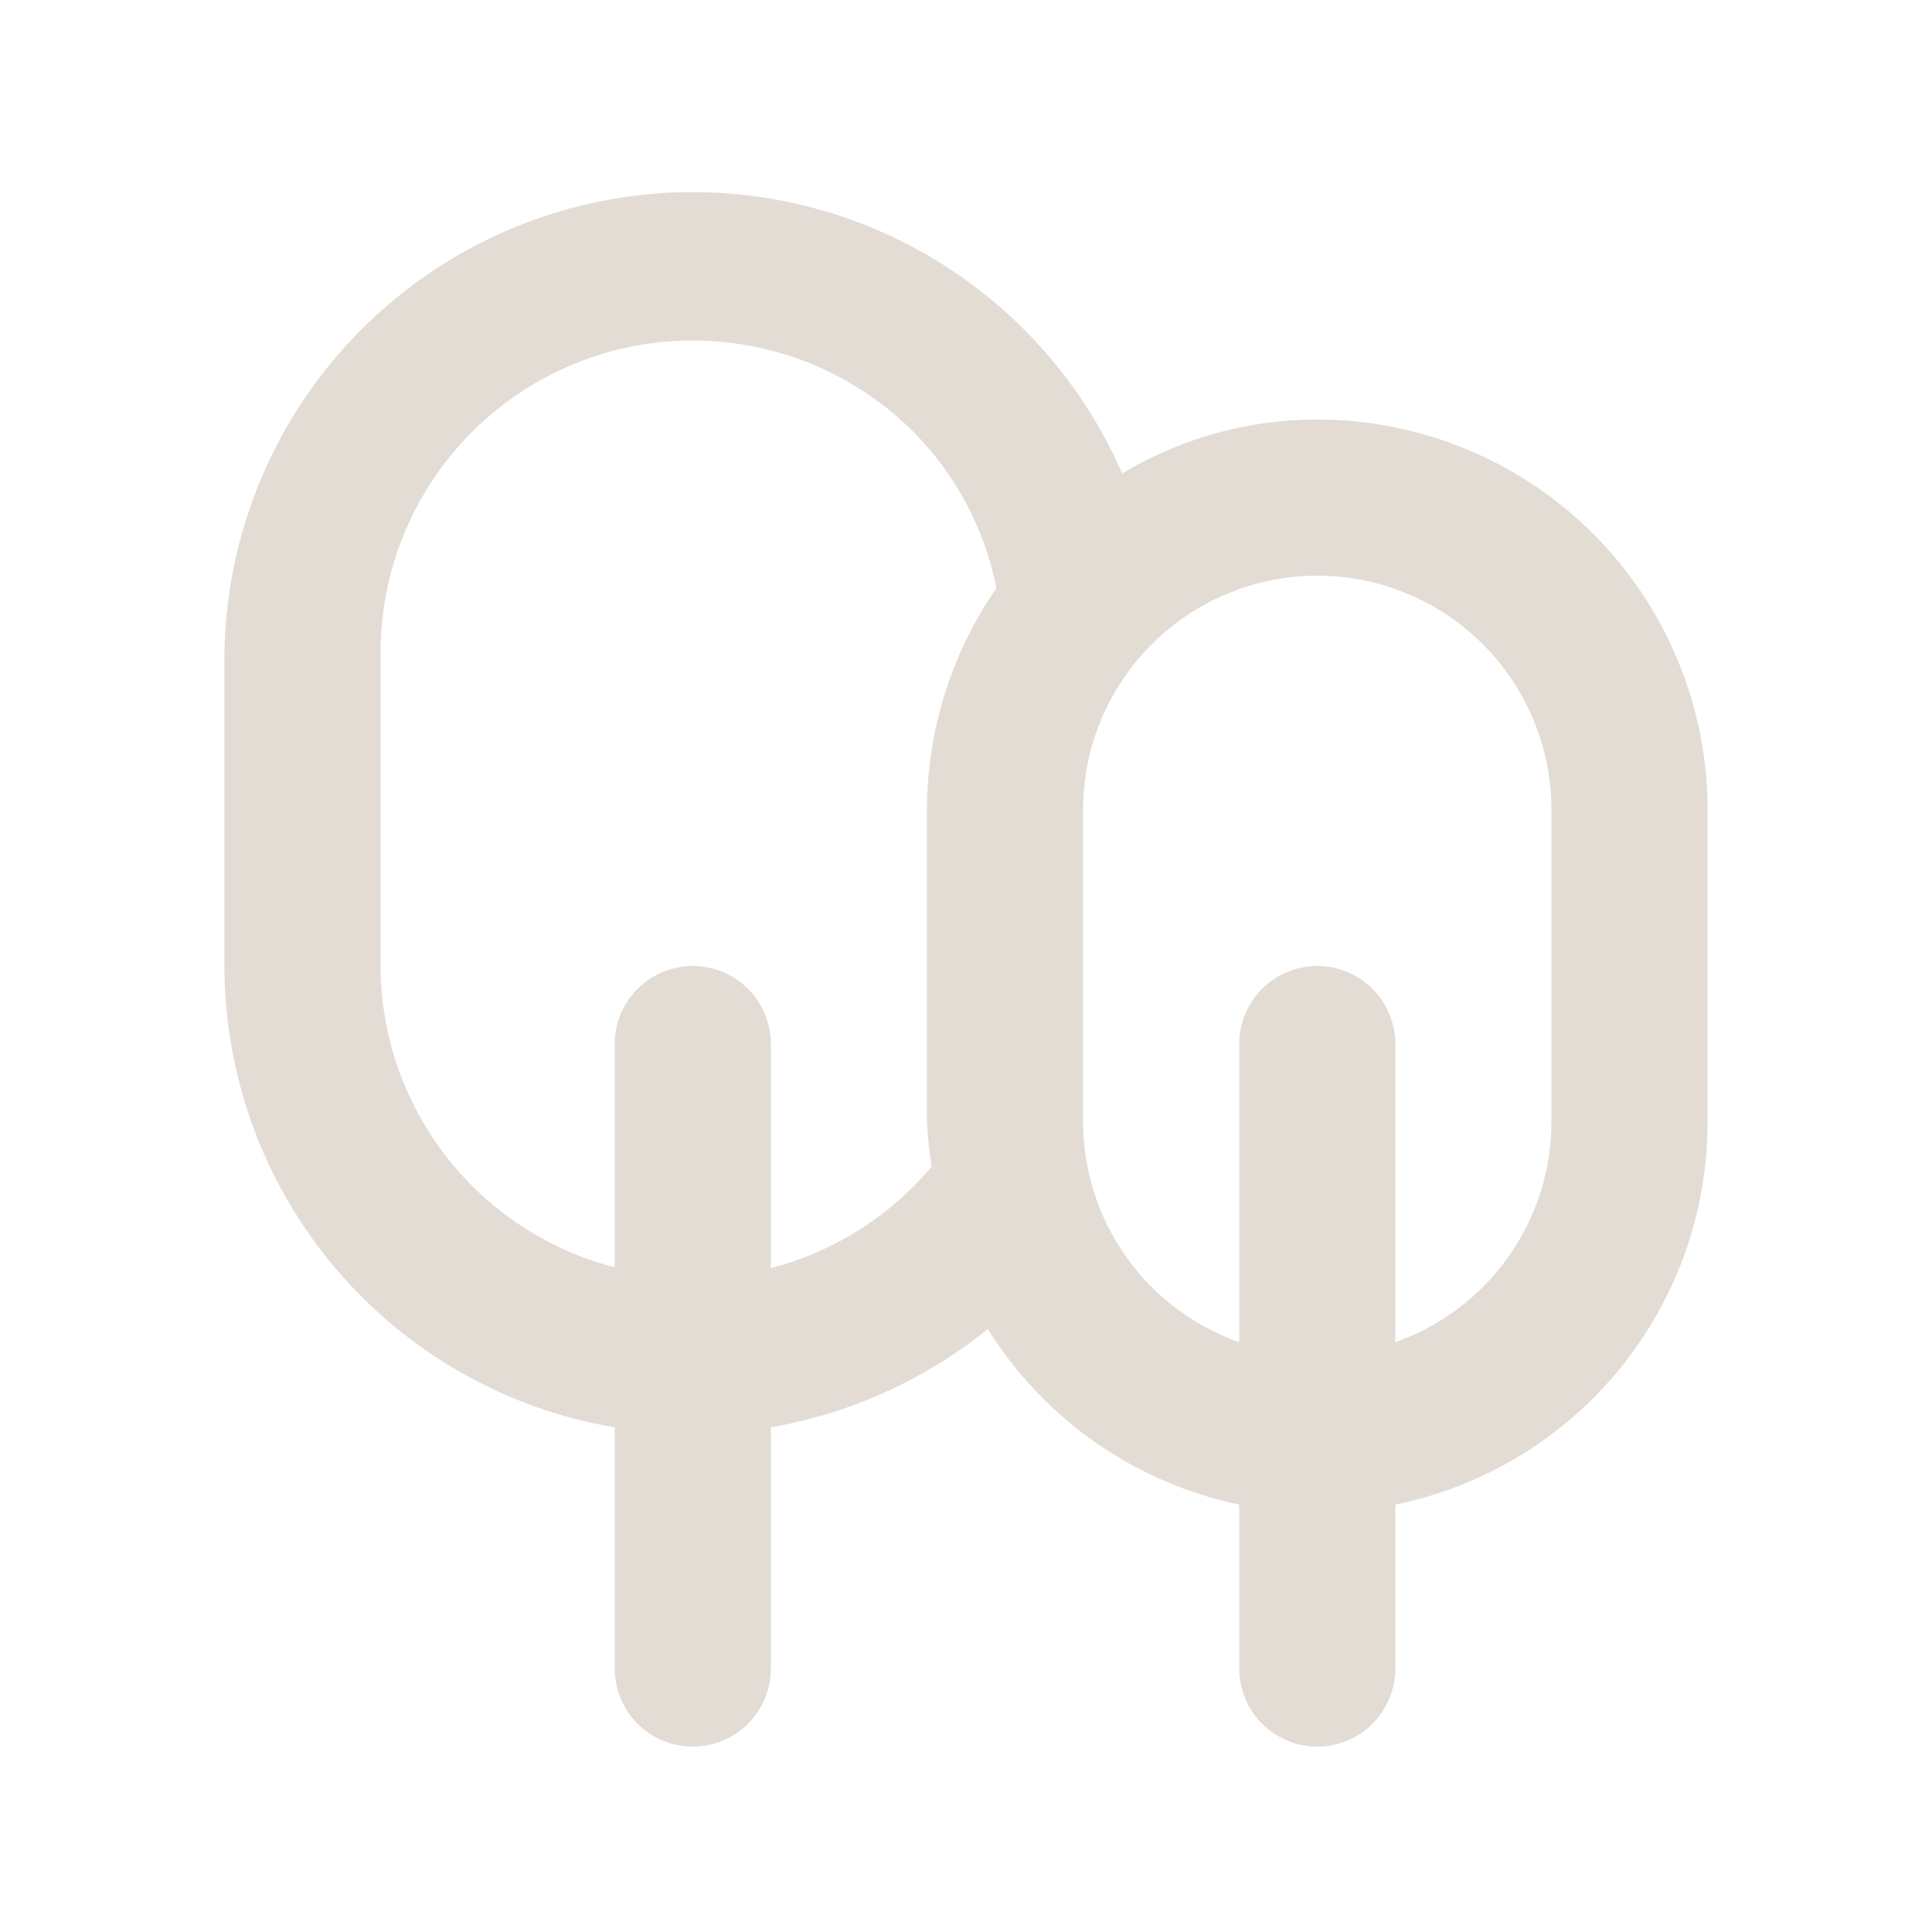 <svg width="33" height="33" viewBox="0 0 33 33" fill="none" xmlns="http://www.w3.org/2000/svg">
<g id="interface/Trees ">
<path id="Vector" d="M22.5 7.166C21.326 7.165 20.174 7.483 19.167 8.086C18.436 6.41 17.154 5.035 15.533 4.189C13.912 3.343 12.05 3.078 10.257 3.438C8.464 3.799 6.849 4.762 5.68 6.168C4.511 7.574 3.86 9.338 3.833 11.166V16.5C3.835 18.389 4.506 20.216 5.726 21.659C6.946 23.101 8.637 24.065 10.5 24.38V28.5C10.5 28.853 10.64 29.192 10.89 29.443C11.14 29.693 11.48 29.833 11.833 29.833C12.187 29.833 12.526 29.693 12.776 29.443C13.026 29.192 13.167 28.853 13.167 28.5V24.38C14.525 24.144 15.801 23.566 16.873 22.7C17.349 23.464 17.975 24.123 18.713 24.639C19.451 25.155 20.285 25.515 21.167 25.7V28.5C21.167 28.853 21.307 29.192 21.557 29.443C21.807 29.693 22.146 29.833 22.5 29.833C22.854 29.833 23.193 29.693 23.443 29.443C23.693 29.192 23.833 28.853 23.833 28.5V25.7C25.339 25.392 26.692 24.574 27.664 23.384C28.636 22.193 29.167 20.703 29.167 19.166V13.833C29.167 12.065 28.464 10.369 27.214 9.119C25.964 7.869 24.268 7.166 22.5 7.166ZM15.833 13.833V19.166C15.846 19.421 15.873 19.675 15.913 19.926C15.2 20.776 14.24 21.382 13.167 21.66V17.833C13.167 17.48 13.026 17.14 12.776 16.89C12.526 16.64 12.187 16.5 11.833 16.5C11.48 16.5 11.14 16.64 10.89 16.89C10.64 17.14 10.5 17.48 10.5 17.833V21.646C9.358 21.352 8.346 20.686 7.622 19.755C6.898 18.824 6.504 17.679 6.5 16.5V11.166C6.496 10.11 6.807 9.076 7.392 8.196C7.977 7.316 8.81 6.63 9.786 6.224C10.761 5.819 11.835 5.712 12.872 5.918C13.908 6.123 14.86 6.632 15.607 7.38C16.328 8.111 16.82 9.038 17.02 10.046C16.249 11.159 15.835 12.48 15.833 13.833ZM26.5 19.166C26.498 19.992 26.24 20.796 25.763 21.469C25.285 22.142 24.611 22.651 23.833 22.926V17.833C23.833 17.48 23.693 17.14 23.443 16.89C23.193 16.64 22.854 16.5 22.5 16.5C22.146 16.5 21.807 16.64 21.557 16.89C21.307 17.14 21.167 17.48 21.167 17.833V22.926C20.389 22.651 19.715 22.142 19.237 21.469C18.76 20.796 18.502 19.992 18.5 19.166V13.833C18.5 12.772 18.921 11.755 19.672 11.005C20.422 10.255 21.439 9.833 22.5 9.833C23.561 9.833 24.578 10.255 25.328 11.005C26.078 11.755 26.5 12.772 26.5 13.833V19.166Z" fill="#E3DCD4"/>
</g>
</svg>
